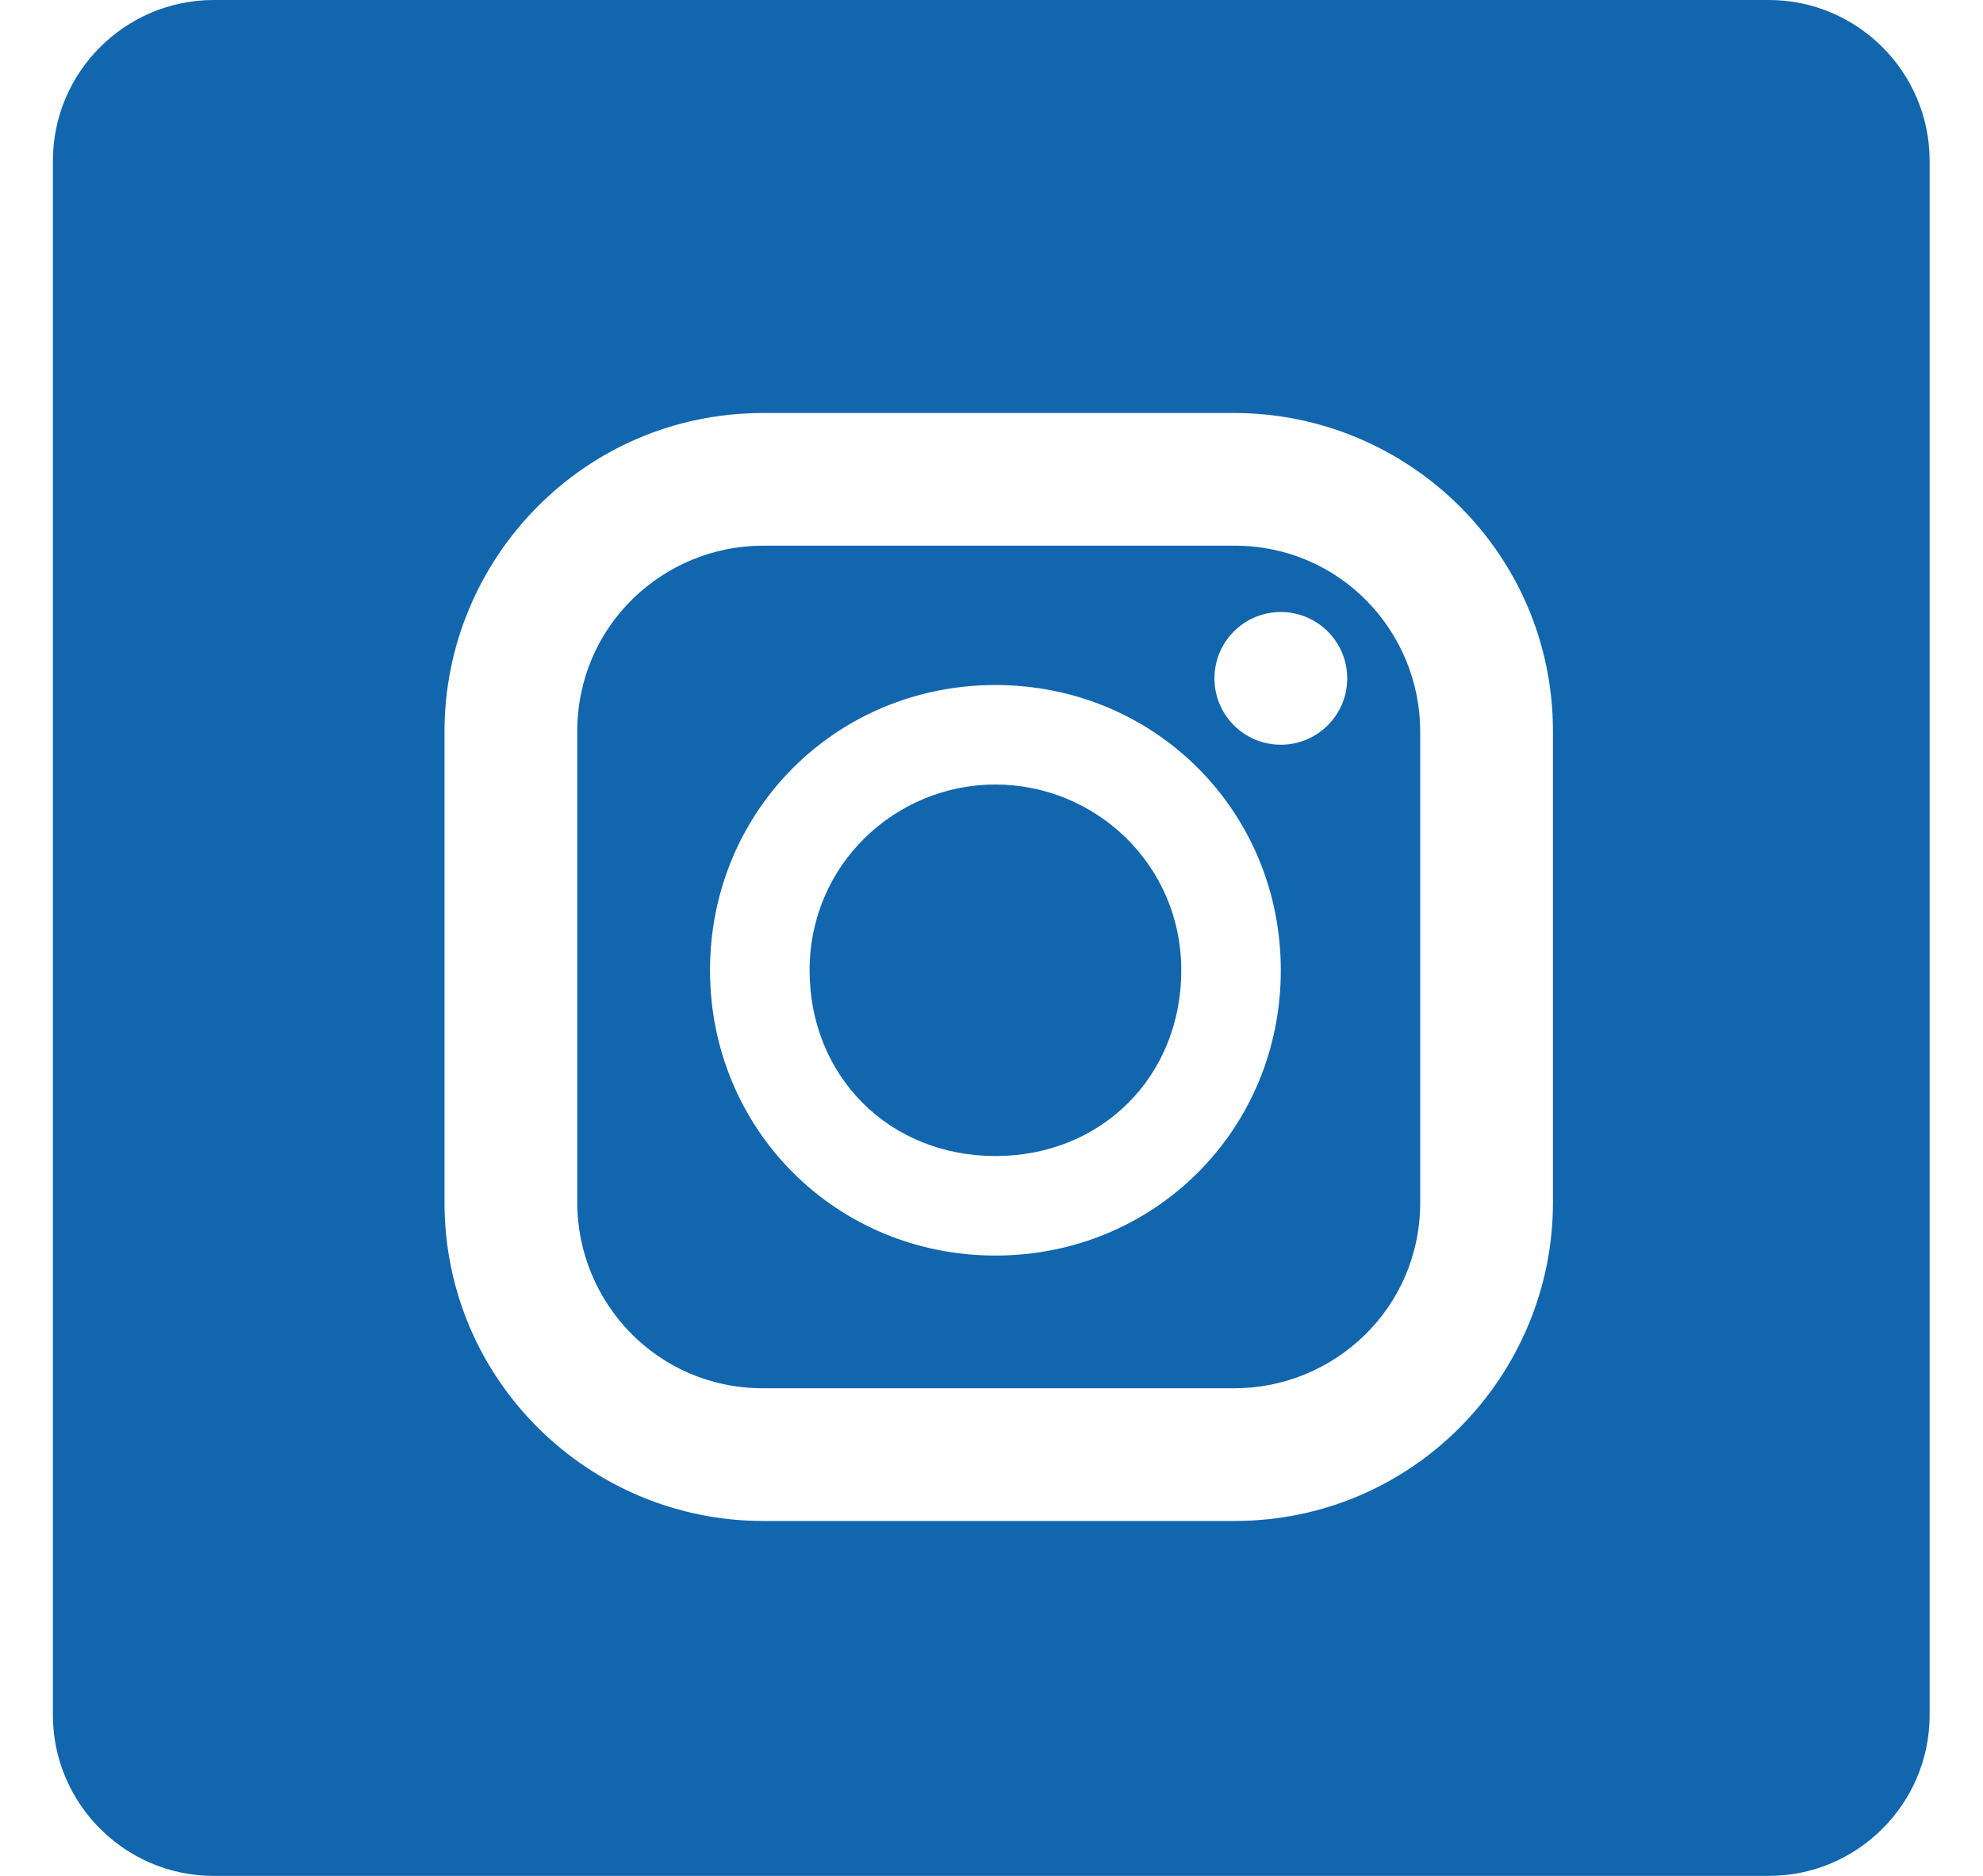 <?xml version="1.0" encoding="UTF-8"?>
<svg width="37px" height="35px" viewBox="0 0 37 35" version="1.1" xmlns="http://www.w3.org/2000/svg" xmlns:xlink="http://www.w3.org/1999/xlink">
    <!-- Generator: Sketch 48.2 (47327) - http://www.bohemiancoding.com/sketch -->
    <title>blueinstagram icon</title>
    <desc>Created with Sketch.</desc>
    <defs></defs>
    <g id="Symbols" stroke="none" stroke-width="1" fill="none" fill-rule="evenodd">
        <g id="Group-2" transform="translate(-131, 0)" fill="#1266AE">
            <g id="Group">
                <path d="M131.987,2.999 C131.987,1.343 133.338,0 134.988,0 L164.004,0 C165.661,0 167.004,1.351 167.004,2.999 L167.004,32.001 C167.004,33.657 165.653,35 164.004,35 L134.988,35 C133.331,35 131.987,33.649 131.987,32.001 L131.987,2.999 Z M154.032,10.181 C156.013,10.181 157.499,11.79 157.499,13.647 L157.499,22.436 C157.499,24.416 155.889,25.902 154.032,25.902 L145.239,25.902 C143.257,25.902 141.771,24.293 141.771,22.436 L141.771,13.647 C141.771,11.667 143.381,10.181 145.239,10.181 L154.032,10.181 Z M145.239,7.706 C141.895,7.706 139.294,10.429 139.294,13.647 L139.294,22.436 C139.294,25.778 142.019,28.378 145.239,28.378 L154.032,28.378 C157.375,28.378 159.976,25.654 159.976,22.436 L159.976,13.647 C159.976,10.305 157.252,7.706 154.032,7.706 L145.239,7.706 Z M149.573,14.637 C151.431,14.637 153.041,16.123 153.041,18.103 C153.041,20.084 151.555,21.569 149.573,21.569 C147.592,21.569 146.106,20.084 146.106,18.103 C146.106,16.123 147.715,14.637 149.573,14.637 Z M149.573,12.781 C146.601,12.781 144.248,15.133 144.248,18.103 C144.248,21.074 146.601,23.426 149.573,23.426 C152.545,23.426 154.898,21.074 154.898,18.103 C154.898,15.133 152.545,12.781 149.573,12.781 Z M154.898,13.895 C155.582,13.895 156.137,13.341 156.137,12.657 C156.137,11.973 155.582,11.419 154.898,11.419 C154.214,11.419 153.66,11.973 153.66,12.657 C153.66,13.341 154.214,13.895 154.898,13.895 Z" id="instagram-icon"></path>
            </g>
        </g>
    </g>
</svg>